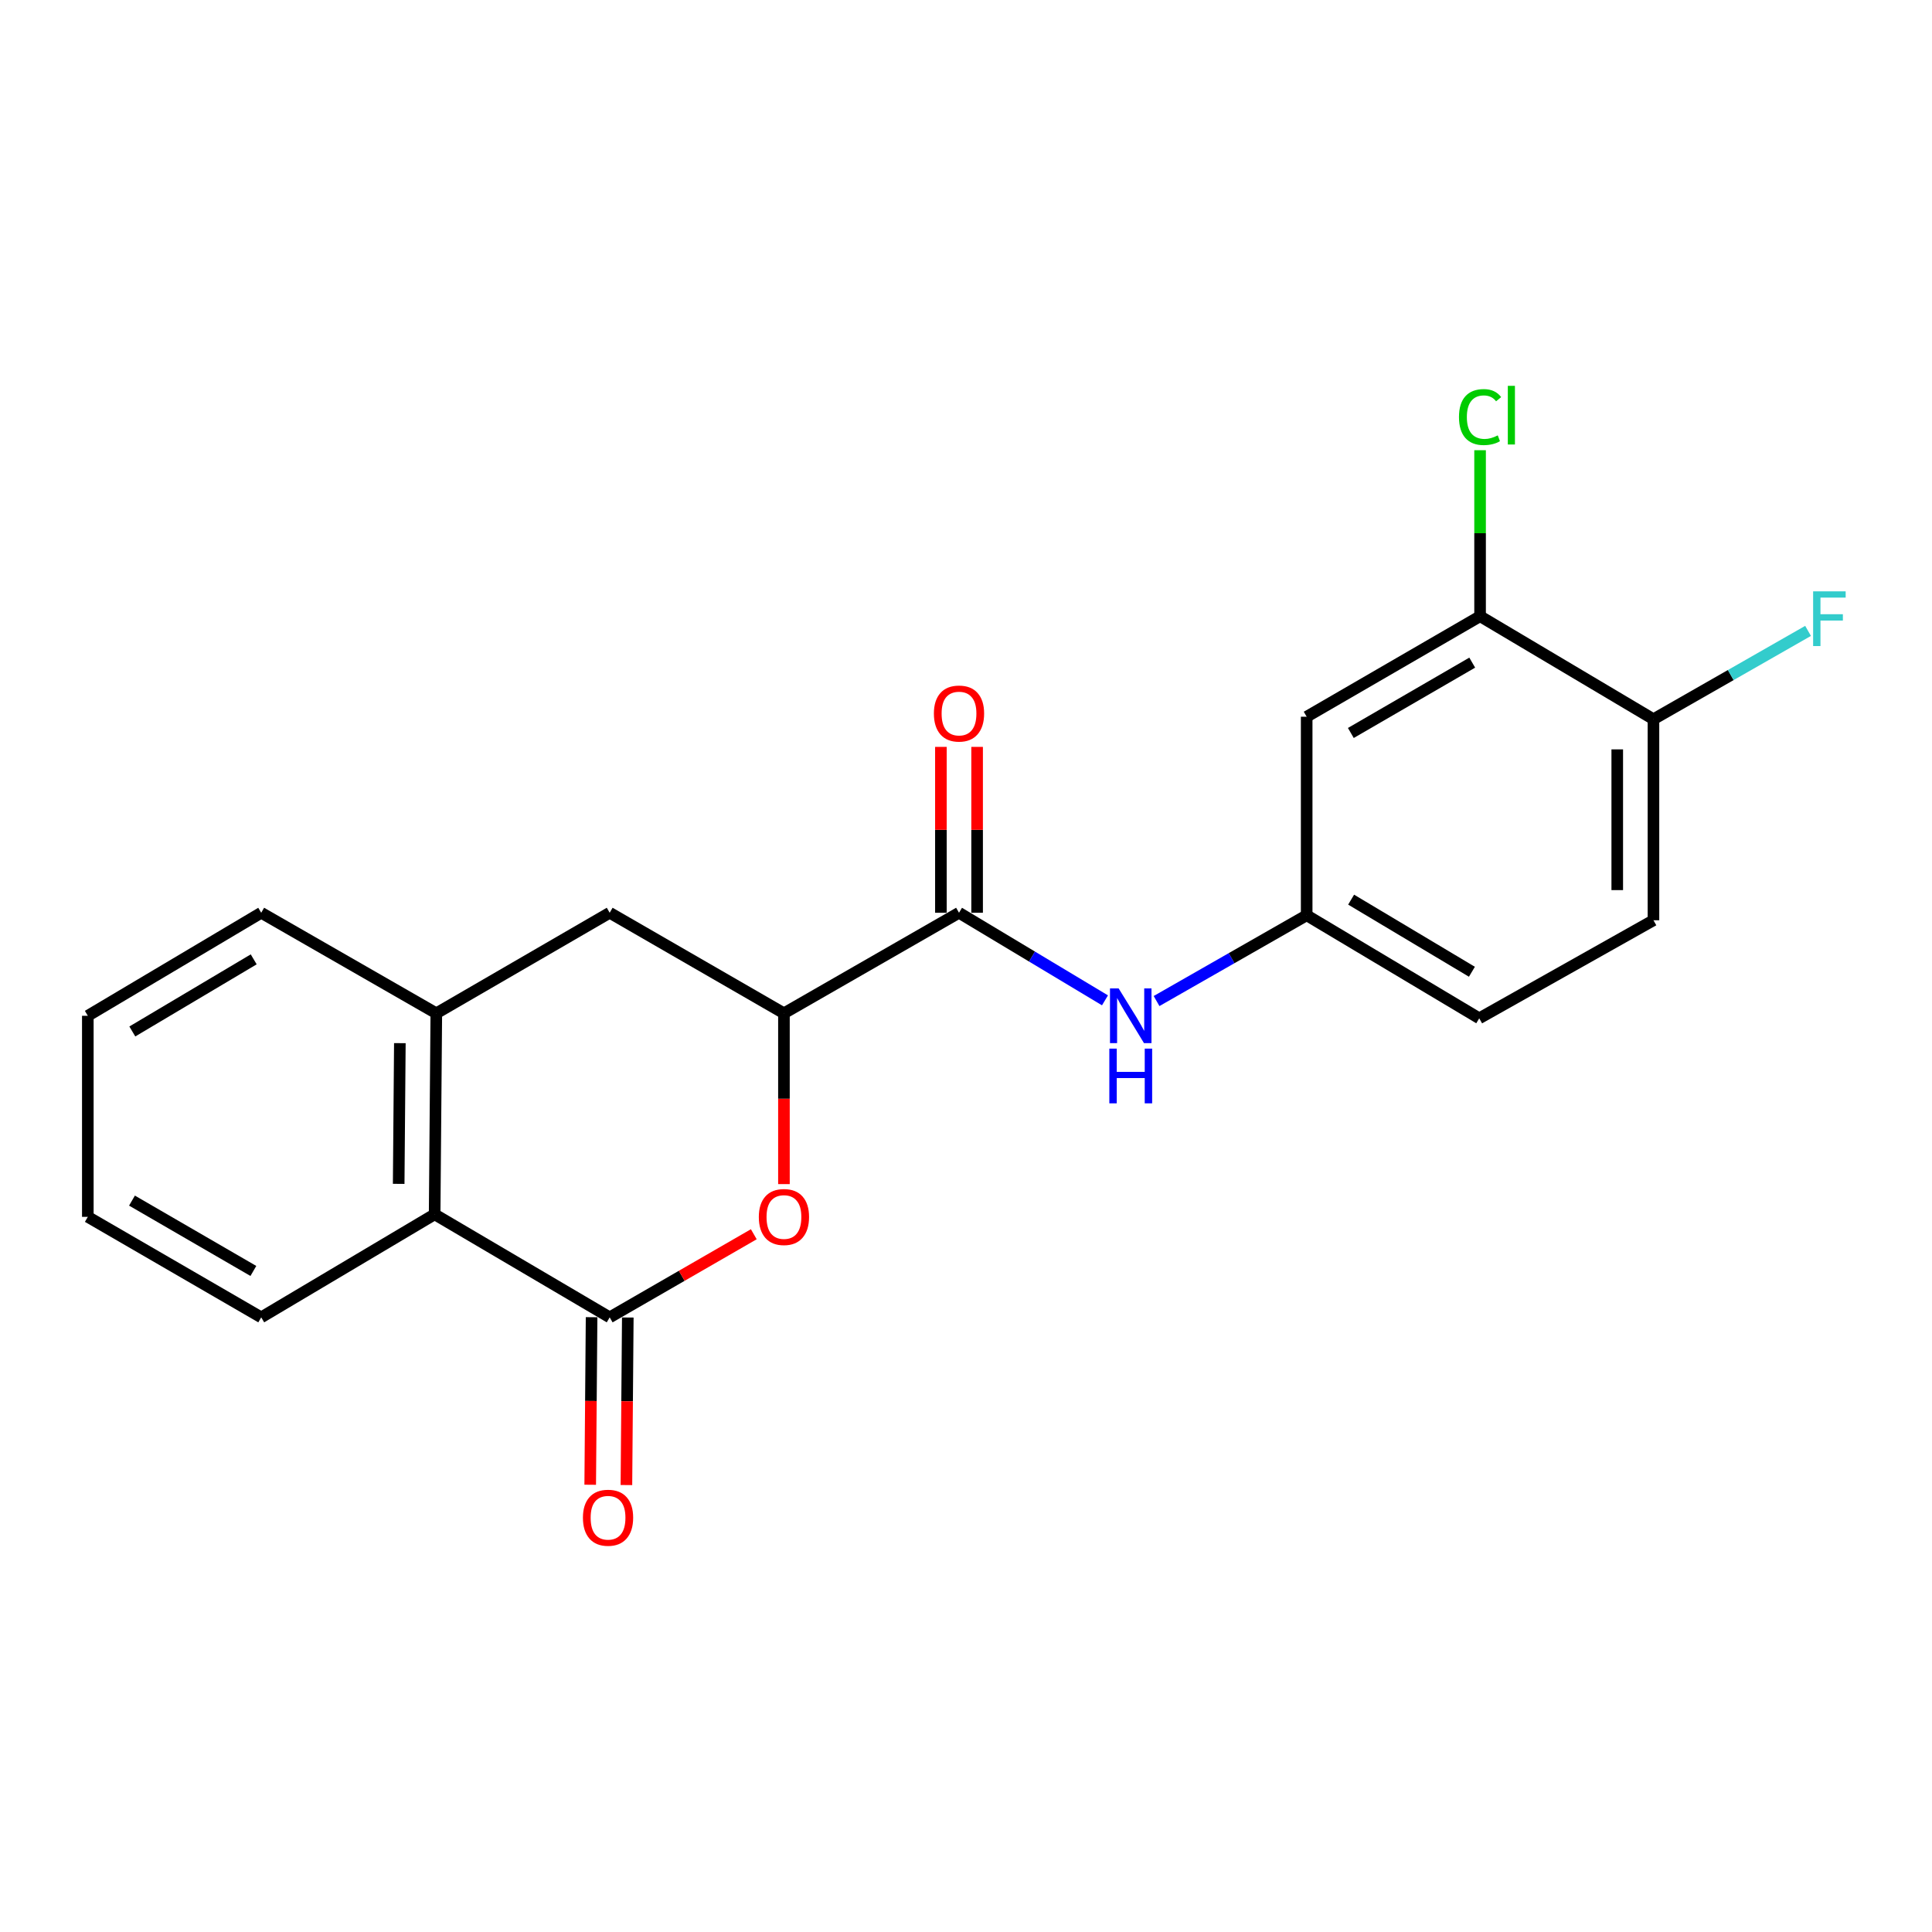 <?xml version='1.0' encoding='iso-8859-1'?>
<svg version='1.1' baseProfile='full'
              xmlns='http://www.w3.org/2000/svg'
                      xmlns:rdkit='http://www.rdkit.org/xml'
                      xmlns:xlink='http://www.w3.org/1999/xlink'
                  xml:space='preserve'
width='1000px' height='1000px' viewBox='0 0 1000 1000'>
<!-- END OF HEADER -->
<rect style='opacity:1.0;fill:#FFFFFF;stroke:none' width='1000' height='1000' x='0' y='0'> </rect>
<path class='bond-0' d='M 315.575,681.861 L 352.869,660.351' style='fill:none;fill-rule:evenodd;stroke:#000000;stroke-width:6px;stroke-linecap:butt;stroke-linejoin:miter;stroke-opacity:1' />
<path class='bond-0' d='M 352.869,660.351 L 390.162,638.842' style='fill:none;fill-rule:evenodd;stroke:#FF0000;stroke-width:6px;stroke-linecap:butt;stroke-linejoin:miter;stroke-opacity:1' />
<path class='bond-3' d='M 315.575,681.861 L 224.969,628.53' style='fill:none;fill-rule:evenodd;stroke:#000000;stroke-width:6px;stroke-linecap:butt;stroke-linejoin:miter;stroke-opacity:1' />
<path class='bond-10' d='M 306.205,681.784 L 305.848,725.144' style='fill:none;fill-rule:evenodd;stroke:#000000;stroke-width:6px;stroke-linecap:butt;stroke-linejoin:miter;stroke-opacity:1' />
<path class='bond-10' d='M 305.848,725.144 L 305.49,768.504' style='fill:none;fill-rule:evenodd;stroke:#FF0000;stroke-width:6px;stroke-linecap:butt;stroke-linejoin:miter;stroke-opacity:1' />
<path class='bond-10' d='M 324.946,681.938 L 324.589,725.299' style='fill:none;fill-rule:evenodd;stroke:#000000;stroke-width:6px;stroke-linecap:butt;stroke-linejoin:miter;stroke-opacity:1' />
<path class='bond-10' d='M 324.589,725.299 L 324.231,768.659' style='fill:none;fill-rule:evenodd;stroke:#FF0000;stroke-width:6px;stroke-linecap:butt;stroke-linejoin:miter;stroke-opacity:1' />
<path class='bond-2' d='M 405.765,612.888 L 405.765,568.685' style='fill:none;fill-rule:evenodd;stroke:#FF0000;stroke-width:6px;stroke-linecap:butt;stroke-linejoin:miter;stroke-opacity:1' />
<path class='bond-2' d='M 405.765,568.685 L 405.765,524.482' style='fill:none;fill-rule:evenodd;stroke:#000000;stroke-width:6px;stroke-linecap:butt;stroke-linejoin:miter;stroke-opacity:1' />
<path class='bond-1' d='M 496.381,472.443 L 405.765,524.482' style='fill:none;fill-rule:evenodd;stroke:#000000;stroke-width:6px;stroke-linecap:butt;stroke-linejoin:miter;stroke-opacity:1' />
<path class='bond-5' d='M 496.381,472.443 L 534.159,495.109' style='fill:none;fill-rule:evenodd;stroke:#000000;stroke-width:6px;stroke-linecap:butt;stroke-linejoin:miter;stroke-opacity:1' />
<path class='bond-5' d='M 534.159,495.109 L 571.938,517.775' style='fill:none;fill-rule:evenodd;stroke:#0000FF;stroke-width:6px;stroke-linecap:butt;stroke-linejoin:miter;stroke-opacity:1' />
<path class='bond-12' d='M 505.752,472.443 L 505.752,429.516' style='fill:none;fill-rule:evenodd;stroke:#000000;stroke-width:6px;stroke-linecap:butt;stroke-linejoin:miter;stroke-opacity:1' />
<path class='bond-12' d='M 505.752,429.516 L 505.752,386.588' style='fill:none;fill-rule:evenodd;stroke:#FF0000;stroke-width:6px;stroke-linecap:butt;stroke-linejoin:miter;stroke-opacity:1' />
<path class='bond-12' d='M 487.01,472.443 L 487.01,429.516' style='fill:none;fill-rule:evenodd;stroke:#000000;stroke-width:6px;stroke-linecap:butt;stroke-linejoin:miter;stroke-opacity:1' />
<path class='bond-12' d='M 487.01,429.516 L 487.01,386.588' style='fill:none;fill-rule:evenodd;stroke:#FF0000;stroke-width:6px;stroke-linecap:butt;stroke-linejoin:miter;stroke-opacity:1' />
<path class='bond-21' d='M 405.765,524.482 L 315.575,472.443' style='fill:none;fill-rule:evenodd;stroke:#000000;stroke-width:6px;stroke-linecap:butt;stroke-linejoin:miter;stroke-opacity:1' />
<path class='bond-4' d='M 224.969,628.53 L 225.834,524.482' style='fill:none;fill-rule:evenodd;stroke:#000000;stroke-width:6px;stroke-linecap:butt;stroke-linejoin:miter;stroke-opacity:1' />
<path class='bond-4' d='M 206.358,612.767 L 206.963,539.934' style='fill:none;fill-rule:evenodd;stroke:#000000;stroke-width:6px;stroke-linecap:butt;stroke-linejoin:miter;stroke-opacity:1' />
<path class='bond-18' d='M 224.969,628.53 L 135.207,681.861' style='fill:none;fill-rule:evenodd;stroke:#000000;stroke-width:6px;stroke-linecap:butt;stroke-linejoin:miter;stroke-opacity:1' />
<path class='bond-6' d='M 225.834,524.482 L 315.575,472.443' style='fill:none;fill-rule:evenodd;stroke:#000000;stroke-width:6px;stroke-linecap:butt;stroke-linejoin:miter;stroke-opacity:1' />
<path class='bond-17' d='M 225.834,524.482 L 135.207,472.443' style='fill:none;fill-rule:evenodd;stroke:#000000;stroke-width:6px;stroke-linecap:butt;stroke-linejoin:miter;stroke-opacity:1' />
<path class='bond-9' d='M 598.631,518.139 L 637.482,495.942' style='fill:none;fill-rule:evenodd;stroke:#0000FF;stroke-width:6px;stroke-linecap:butt;stroke-linejoin:miter;stroke-opacity:1' />
<path class='bond-9' d='M 637.482,495.942 L 676.333,473.744' style='fill:none;fill-rule:evenodd;stroke:#000000;stroke-width:6px;stroke-linecap:butt;stroke-linejoin:miter;stroke-opacity:1' />
<path class='bond-7' d='M 766.086,318.958 L 676.333,370.977' style='fill:none;fill-rule:evenodd;stroke:#000000;stroke-width:6px;stroke-linecap:butt;stroke-linejoin:miter;stroke-opacity:1' />
<path class='bond-7' d='M 762.021,342.976 L 699.194,379.389' style='fill:none;fill-rule:evenodd;stroke:#000000;stroke-width:6px;stroke-linecap:butt;stroke-linejoin:miter;stroke-opacity:1' />
<path class='bond-14' d='M 766.086,318.958 L 766.086,275.995' style='fill:none;fill-rule:evenodd;stroke:#000000;stroke-width:6px;stroke-linecap:butt;stroke-linejoin:miter;stroke-opacity:1' />
<path class='bond-14' d='M 766.086,275.995 L 766.086,233.031' style='fill:none;fill-rule:evenodd;stroke:#00CC00;stroke-width:6px;stroke-linecap:butt;stroke-linejoin:miter;stroke-opacity:1' />
<path class='bond-23' d='M 766.086,318.958 L 855.827,372.268' style='fill:none;fill-rule:evenodd;stroke:#000000;stroke-width:6px;stroke-linecap:butt;stroke-linejoin:miter;stroke-opacity:1' />
<path class='bond-8' d='M 676.333,370.977 L 676.333,473.744' style='fill:none;fill-rule:evenodd;stroke:#000000;stroke-width:6px;stroke-linecap:butt;stroke-linejoin:miter;stroke-opacity:1' />
<path class='bond-15' d='M 676.333,473.744 L 765.648,527.075' style='fill:none;fill-rule:evenodd;stroke:#000000;stroke-width:6px;stroke-linecap:butt;stroke-linejoin:miter;stroke-opacity:1' />
<path class='bond-15' d='M 699.339,465.652 L 761.859,502.984' style='fill:none;fill-rule:evenodd;stroke:#000000;stroke-width:6px;stroke-linecap:butt;stroke-linejoin:miter;stroke-opacity:1' />
<path class='bond-11' d='M 855.827,372.268 L 855.827,476.326' style='fill:none;fill-rule:evenodd;stroke:#000000;stroke-width:6px;stroke-linecap:butt;stroke-linejoin:miter;stroke-opacity:1' />
<path class='bond-11' d='M 837.086,387.877 L 837.086,460.718' style='fill:none;fill-rule:evenodd;stroke:#000000;stroke-width:6px;stroke-linecap:butt;stroke-linejoin:miter;stroke-opacity:1' />
<path class='bond-16' d='M 855.827,372.268 L 895.838,349.408' style='fill:none;fill-rule:evenodd;stroke:#000000;stroke-width:6px;stroke-linecap:butt;stroke-linejoin:miter;stroke-opacity:1' />
<path class='bond-16' d='M 895.838,349.408 L 935.849,326.548' style='fill:none;fill-rule:evenodd;stroke:#33CCCC;stroke-width:6px;stroke-linecap:butt;stroke-linejoin:miter;stroke-opacity:1' />
<path class='bond-13' d='M 855.827,476.326 L 765.648,527.075' style='fill:none;fill-rule:evenodd;stroke:#000000;stroke-width:6px;stroke-linecap:butt;stroke-linejoin:miter;stroke-opacity:1' />
<path class='bond-22' d='M 135.207,472.443 L 45.455,525.773' style='fill:none;fill-rule:evenodd;stroke:#000000;stroke-width:6px;stroke-linecap:butt;stroke-linejoin:miter;stroke-opacity:1' />
<path class='bond-22' d='M 131.318,496.554 L 68.491,533.886' style='fill:none;fill-rule:evenodd;stroke:#000000;stroke-width:6px;stroke-linecap:butt;stroke-linejoin:miter;stroke-opacity:1' />
<path class='bond-20' d='M 135.207,681.861 L 45.455,629.842' style='fill:none;fill-rule:evenodd;stroke:#000000;stroke-width:6px;stroke-linecap:butt;stroke-linejoin:miter;stroke-opacity:1' />
<path class='bond-20' d='M 131.142,657.843 L 68.315,621.43' style='fill:none;fill-rule:evenodd;stroke:#000000;stroke-width:6px;stroke-linecap:butt;stroke-linejoin:miter;stroke-opacity:1' />
<path class='bond-19' d='M 45.455,525.773 L 45.455,629.842' style='fill:none;fill-rule:evenodd;stroke:#000000;stroke-width:6px;stroke-linecap:butt;stroke-linejoin:miter;stroke-opacity:1' />
<path  class='atom-1' d='M 392.765 629.922
Q 392.765 623.122, 396.125 619.322
Q 399.485 615.522, 405.765 615.522
Q 412.045 615.522, 415.405 619.322
Q 418.765 623.122, 418.765 629.922
Q 418.765 636.802, 415.365 640.722
Q 411.965 644.602, 405.765 644.602
Q 399.525 644.602, 396.125 640.722
Q 392.765 636.842, 392.765 629.922
M 405.765 641.402
Q 410.085 641.402, 412.405 638.522
Q 414.765 635.602, 414.765 629.922
Q 414.765 624.362, 412.405 621.562
Q 410.085 618.722, 405.765 618.722
Q 401.445 618.722, 399.085 621.522
Q 396.765 624.322, 396.765 629.922
Q 396.765 635.642, 399.085 638.522
Q 401.445 641.402, 405.765 641.402
' fill='#FF0000'/>
<path  class='atom-6' d='M 579.009 511.613
L 588.289 526.613
Q 589.209 528.093, 590.689 530.773
Q 592.169 533.453, 592.249 533.613
L 592.249 511.613
L 596.009 511.613
L 596.009 539.933
L 592.129 539.933
L 582.169 523.533
Q 581.009 521.613, 579.769 519.413
Q 578.569 517.213, 578.209 516.533
L 578.209 539.933
L 574.529 539.933
L 574.529 511.613
L 579.009 511.613
' fill='#0000FF'/>
<path  class='atom-6' d='M 574.189 542.765
L 578.029 542.765
L 578.029 554.805
L 592.509 554.805
L 592.509 542.765
L 596.349 542.765
L 596.349 571.085
L 592.509 571.085
L 592.509 558.005
L 578.029 558.005
L 578.029 571.085
L 574.189 571.085
L 574.189 542.765
' fill='#0000FF'/>
<path  class='atom-11' d='M 301.722 785.573
Q 301.722 778.773, 305.082 774.973
Q 308.442 771.173, 314.722 771.173
Q 321.002 771.173, 324.362 774.973
Q 327.722 778.773, 327.722 785.573
Q 327.722 792.453, 324.322 796.373
Q 320.922 800.253, 314.722 800.253
Q 308.482 800.253, 305.082 796.373
Q 301.722 792.493, 301.722 785.573
M 314.722 797.053
Q 319.042 797.053, 321.362 794.173
Q 323.722 791.253, 323.722 785.573
Q 323.722 780.013, 321.362 777.213
Q 319.042 774.373, 314.722 774.373
Q 310.402 774.373, 308.042 777.173
Q 305.722 779.973, 305.722 785.573
Q 305.722 791.293, 308.042 794.173
Q 310.402 797.053, 314.722 797.053
' fill='#FF0000'/>
<path  class='atom-13' d='M 483.381 369.328
Q 483.381 362.528, 486.741 358.728
Q 490.101 354.928, 496.381 354.928
Q 502.661 354.928, 506.021 358.728
Q 509.381 362.528, 509.381 369.328
Q 509.381 376.208, 505.981 380.128
Q 502.581 384.008, 496.381 384.008
Q 490.141 384.008, 486.741 380.128
Q 483.381 376.248, 483.381 369.328
M 496.381 380.808
Q 500.701 380.808, 503.021 377.928
Q 505.381 375.008, 505.381 369.328
Q 505.381 363.768, 503.021 360.968
Q 500.701 358.128, 496.381 358.128
Q 492.061 358.128, 489.701 360.928
Q 487.381 363.728, 487.381 369.328
Q 487.381 375.048, 489.701 377.928
Q 492.061 380.808, 496.381 380.808
' fill='#FF0000'/>
<path  class='atom-15' d='M 755.166 215.869
Q 755.166 208.829, 758.446 205.149
Q 761.766 201.429, 768.046 201.429
Q 773.886 201.429, 777.006 205.549
L 774.366 207.709
Q 772.086 204.709, 768.046 204.709
Q 763.766 204.709, 761.486 207.589
Q 759.246 210.429, 759.246 215.869
Q 759.246 221.469, 761.566 224.349
Q 763.926 227.229, 768.486 227.229
Q 771.606 227.229, 775.246 225.349
L 776.366 228.349
Q 774.886 229.309, 772.646 229.869
Q 770.406 230.429, 767.926 230.429
Q 761.766 230.429, 758.446 226.669
Q 755.166 222.909, 755.166 215.869
' fill='#00CC00'/>
<path  class='atom-15' d='M 780.446 199.709
L 784.126 199.709
L 784.126 230.069
L 780.446 230.069
L 780.446 199.709
' fill='#00CC00'/>
<path  class='atom-17' d='M 938.471 306.079
L 955.311 306.079
L 955.311 309.319
L 942.271 309.319
L 942.271 317.919
L 953.871 317.919
L 953.871 321.199
L 942.271 321.199
L 942.271 334.399
L 938.471 334.399
L 938.471 306.079
' fill='#33CCCC'/>
</svg>
